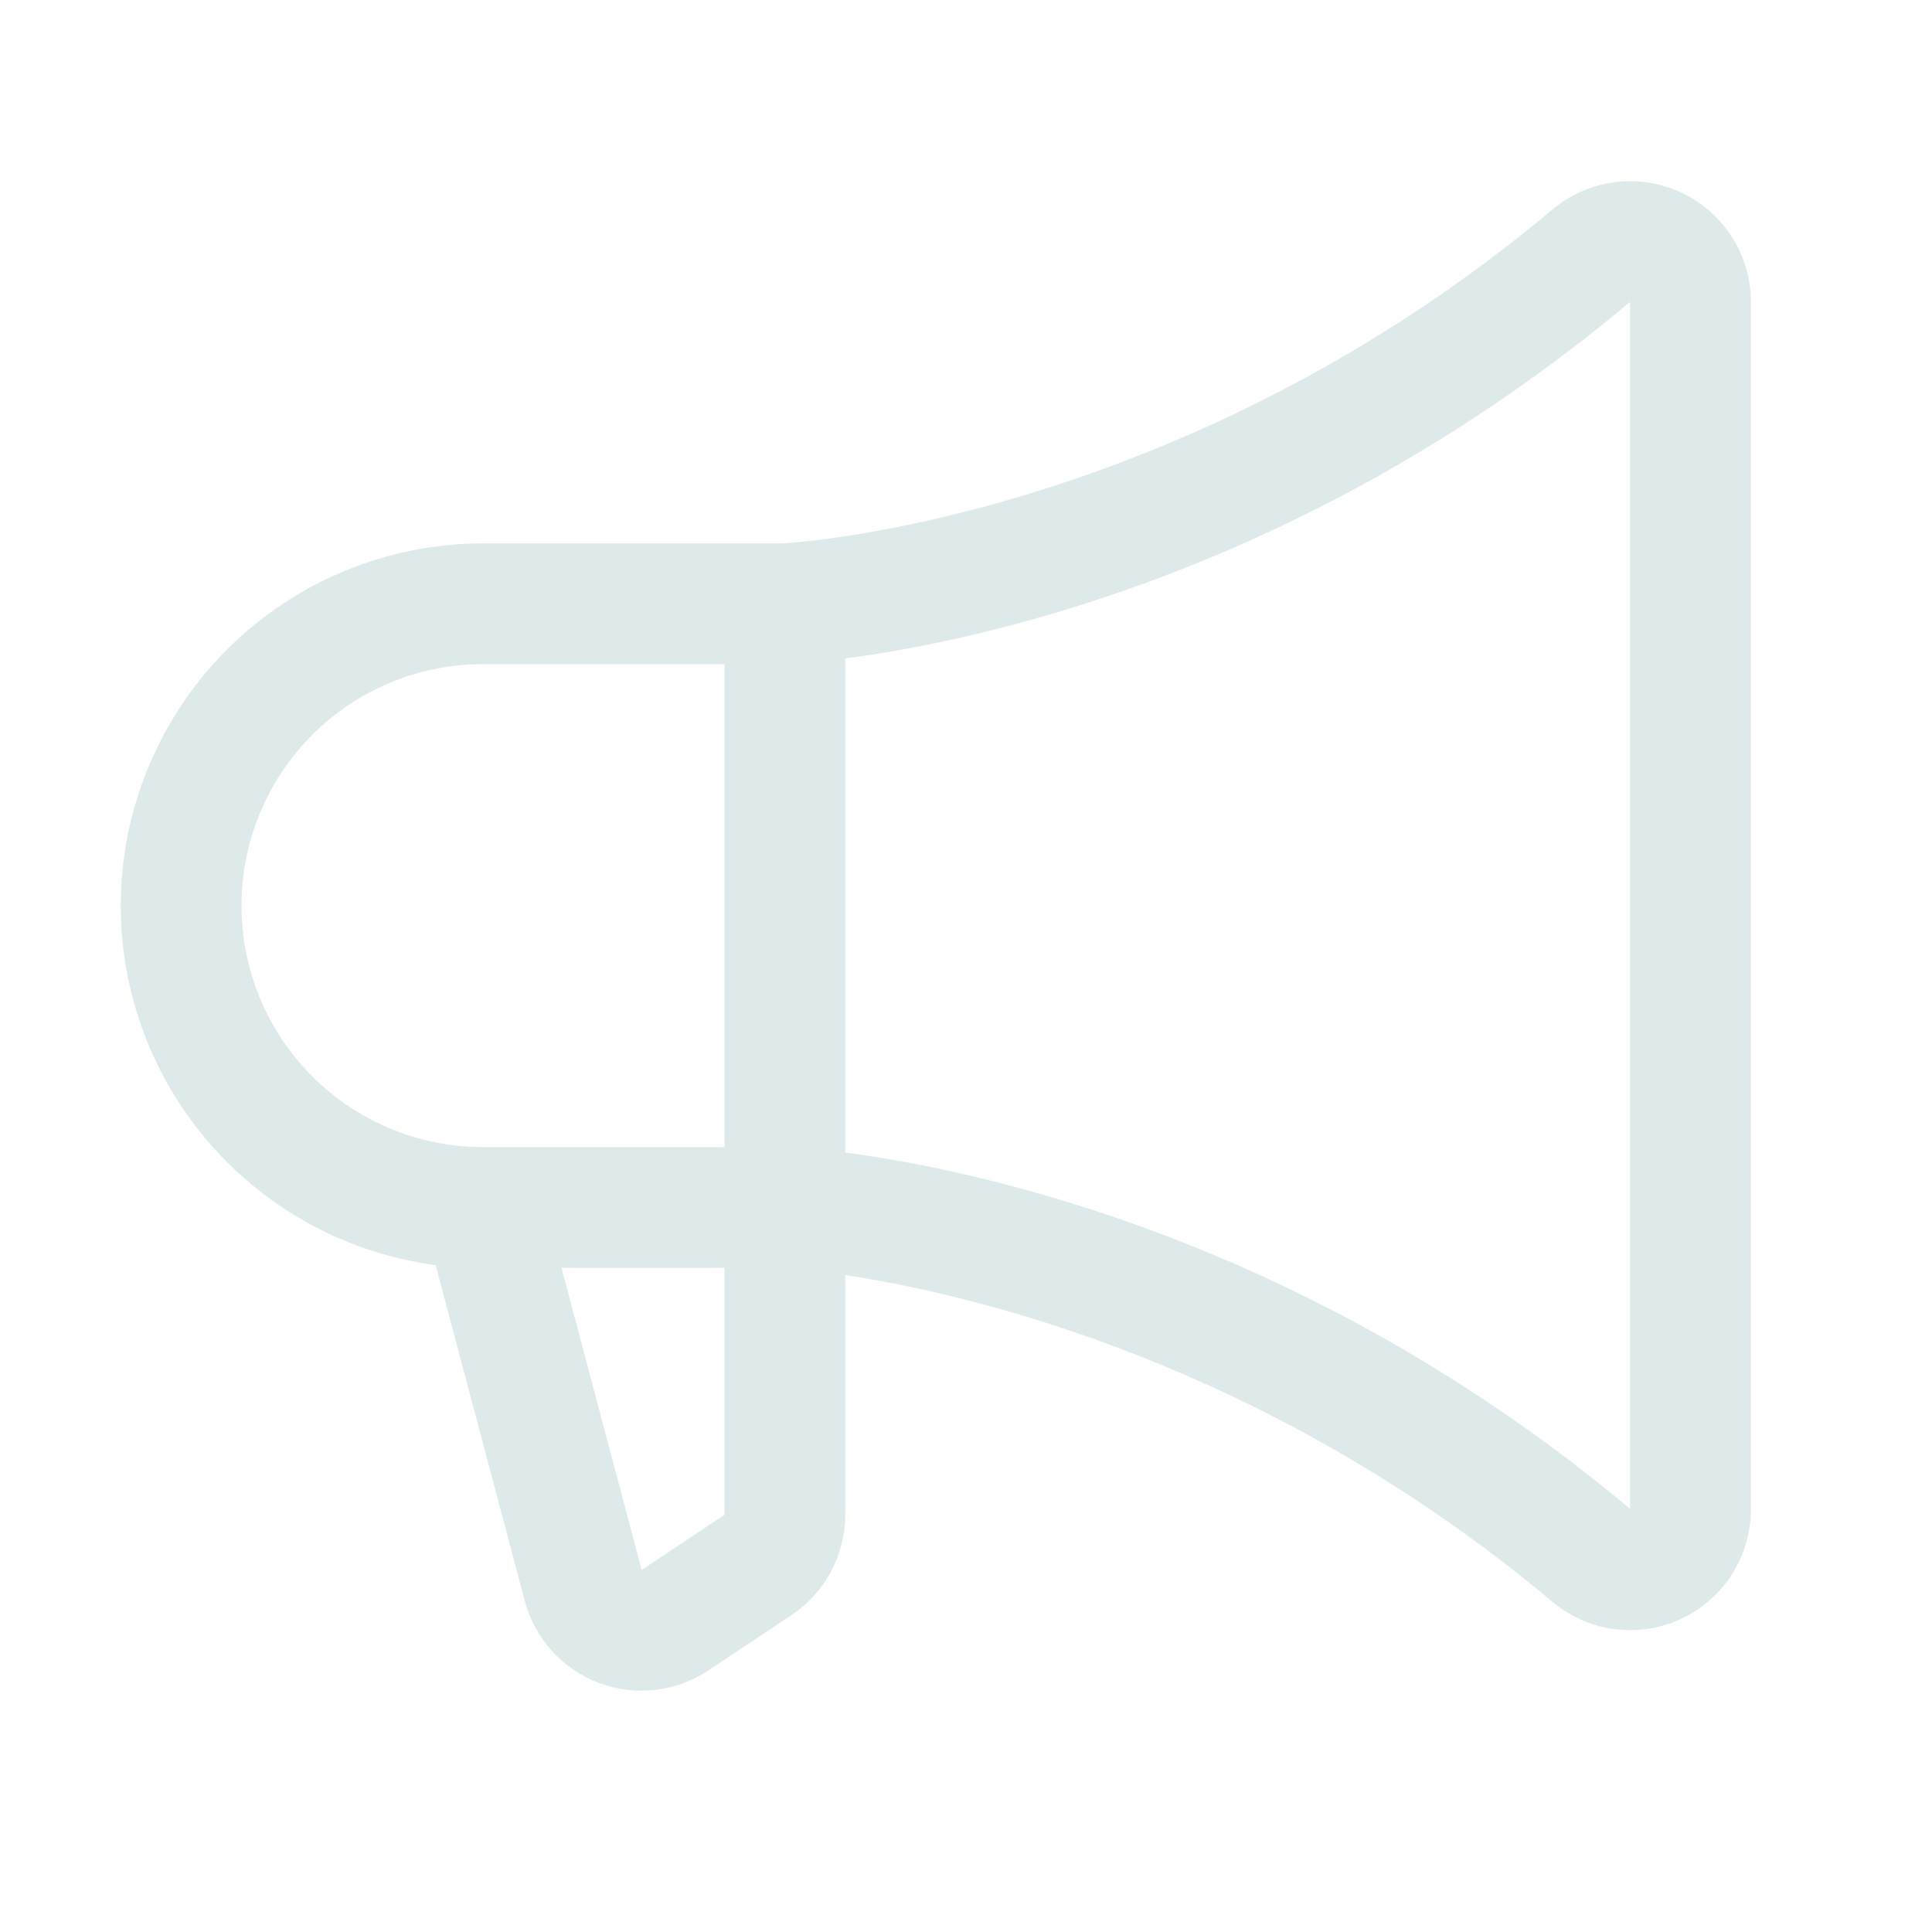 <svg width="32" height="32" viewBox="0 0 32 32" fill="none" xmlns="http://www.w3.org/2000/svg">
<path d="M2 15C2.002 13.409 2.634 11.884 3.759 10.759C4.884 9.634 6.409 9.002 8 9H12.975C13.339 8.979 19.677 8.532 25.714 3.47C26.005 3.225 26.36 3.069 26.738 3.019C27.115 2.969 27.499 3.028 27.844 3.188C28.189 3.349 28.481 3.605 28.686 3.926C28.891 4.247 29 4.619 29 5V25C29 25.381 28.891 25.753 28.687 26.075C28.482 26.396 28.19 26.652 27.845 26.812C27.5 26.973 27.116 27.032 26.738 26.983C26.361 26.933 26.005 26.776 25.714 26.531C20.992 22.571 16.089 21.436 14 21.119V25.084C14 25.413 13.919 25.738 13.764 26.029C13.609 26.319 13.384 26.567 13.11 26.75L11.735 27.666C11.469 27.844 11.165 27.955 10.847 27.99C10.53 28.026 10.208 27.985 9.91 27.871C9.611 27.756 9.345 27.572 9.132 27.334C8.919 27.095 8.767 26.809 8.688 26.5L7.216 20.955C5.773 20.763 4.448 20.053 3.489 18.958C2.529 17.863 2 16.456 2 15ZM27 24.991V5C21.649 9.489 16.171 10.625 14 10.905V19.09C16.169 19.375 21.645 20.509 27 24.991ZM10.625 25.991V26.005L12 25.089V21H9.3L10.625 25.991ZM8 19H12V11H8C6.939 11 5.922 11.421 5.172 12.171C4.421 12.922 4 13.939 4 15C4 16.061 4.421 17.078 5.172 17.828C5.922 18.578 6.939 19 8 19Z" fill="#DDEAE9"/>
</svg>
